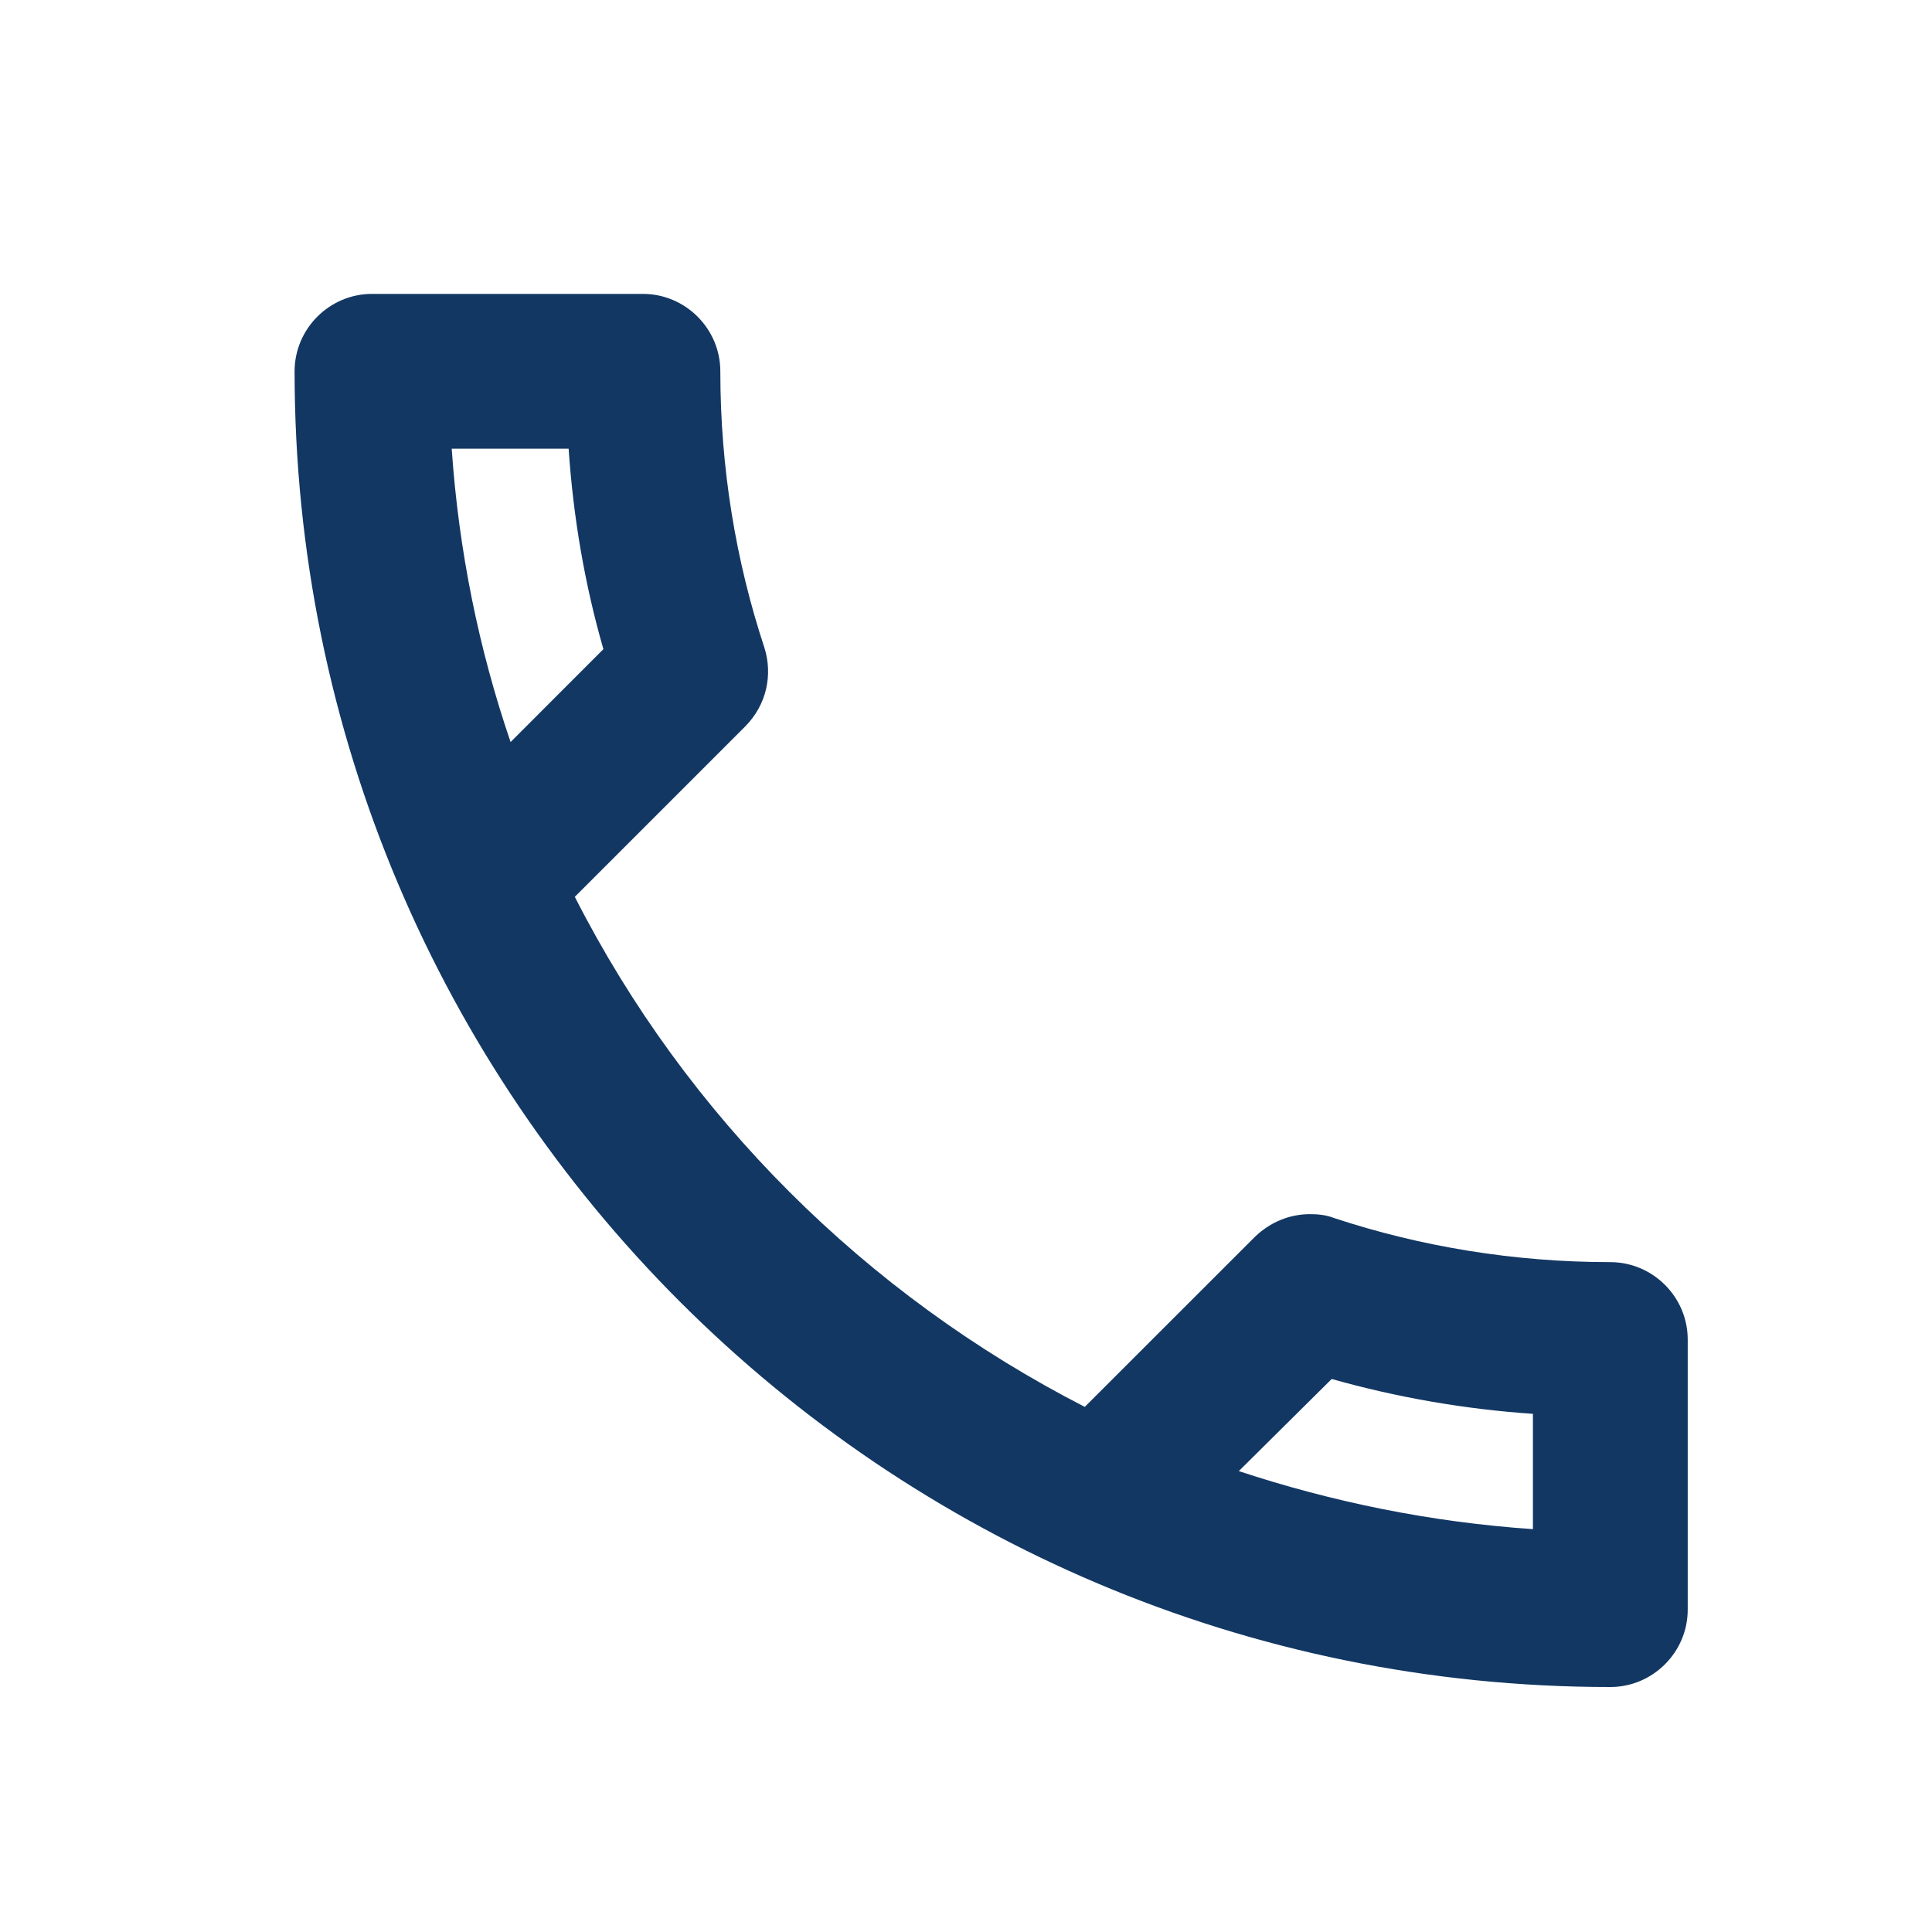 <svg width="25" height="25" viewBox="0 0 25 25" fill="none" xmlns="http://www.w3.org/2000/svg">
<path fill-rule="evenodd" clip-rule="evenodd" d="M7.358 5.806C7.418 6.698 7.568 7.569 7.808 8.4L6.607 9.602C6.196 8.4 5.936 7.128 5.845 5.806H7.358ZM17.232 17.844C18.083 18.084 18.955 18.235 19.836 18.295V19.787C18.514 19.697 17.242 19.436 16.03 19.036L17.232 17.844ZM8.319 3.803H4.814C4.263 3.803 3.812 4.254 3.812 4.805C3.812 14.209 11.434 21.83 20.837 21.83C21.388 21.83 21.839 21.379 21.839 20.829V17.333C21.839 16.783 21.388 16.332 20.837 16.332C19.596 16.332 18.384 16.132 17.262 15.761C17.162 15.721 17.052 15.711 16.952 15.711C16.691 15.711 16.441 15.811 16.241 16.002L14.037 18.205C11.203 16.753 8.88 14.439 7.438 11.605L9.641 9.402C9.921 9.121 10.002 8.731 9.891 8.38C9.521 7.259 9.321 6.057 9.321 4.805C9.321 4.254 8.87 3.803 8.319 3.803Z" fill="#123763"/>
</svg>
